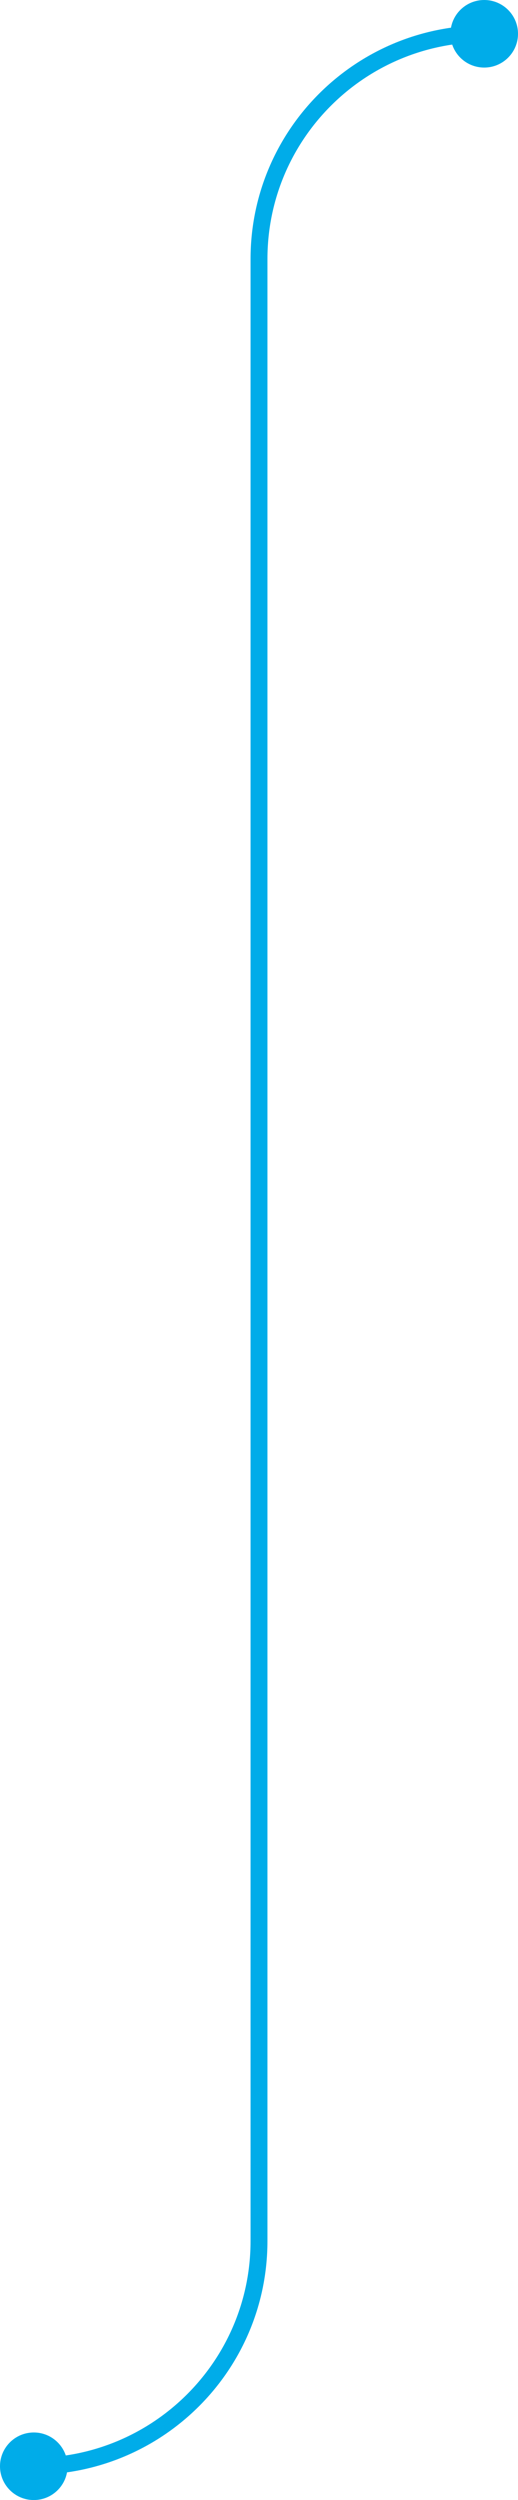 <svg xmlns="http://www.w3.org/2000/svg" width="46" height="222" viewBox="0 0 46 222" fill="none"><path d="M3 219V219C14.046 219 23 210.046 23 199V23C23 11.954 31.954 3 43 3V3" stroke="#00ACE9" stroke-width="1.5"></path><circle cx="43" cy="3" r="3" fill="#00ACE9"></circle><circle cx="3" cy="219" r="3" fill="#00ACE9"></circle></svg>